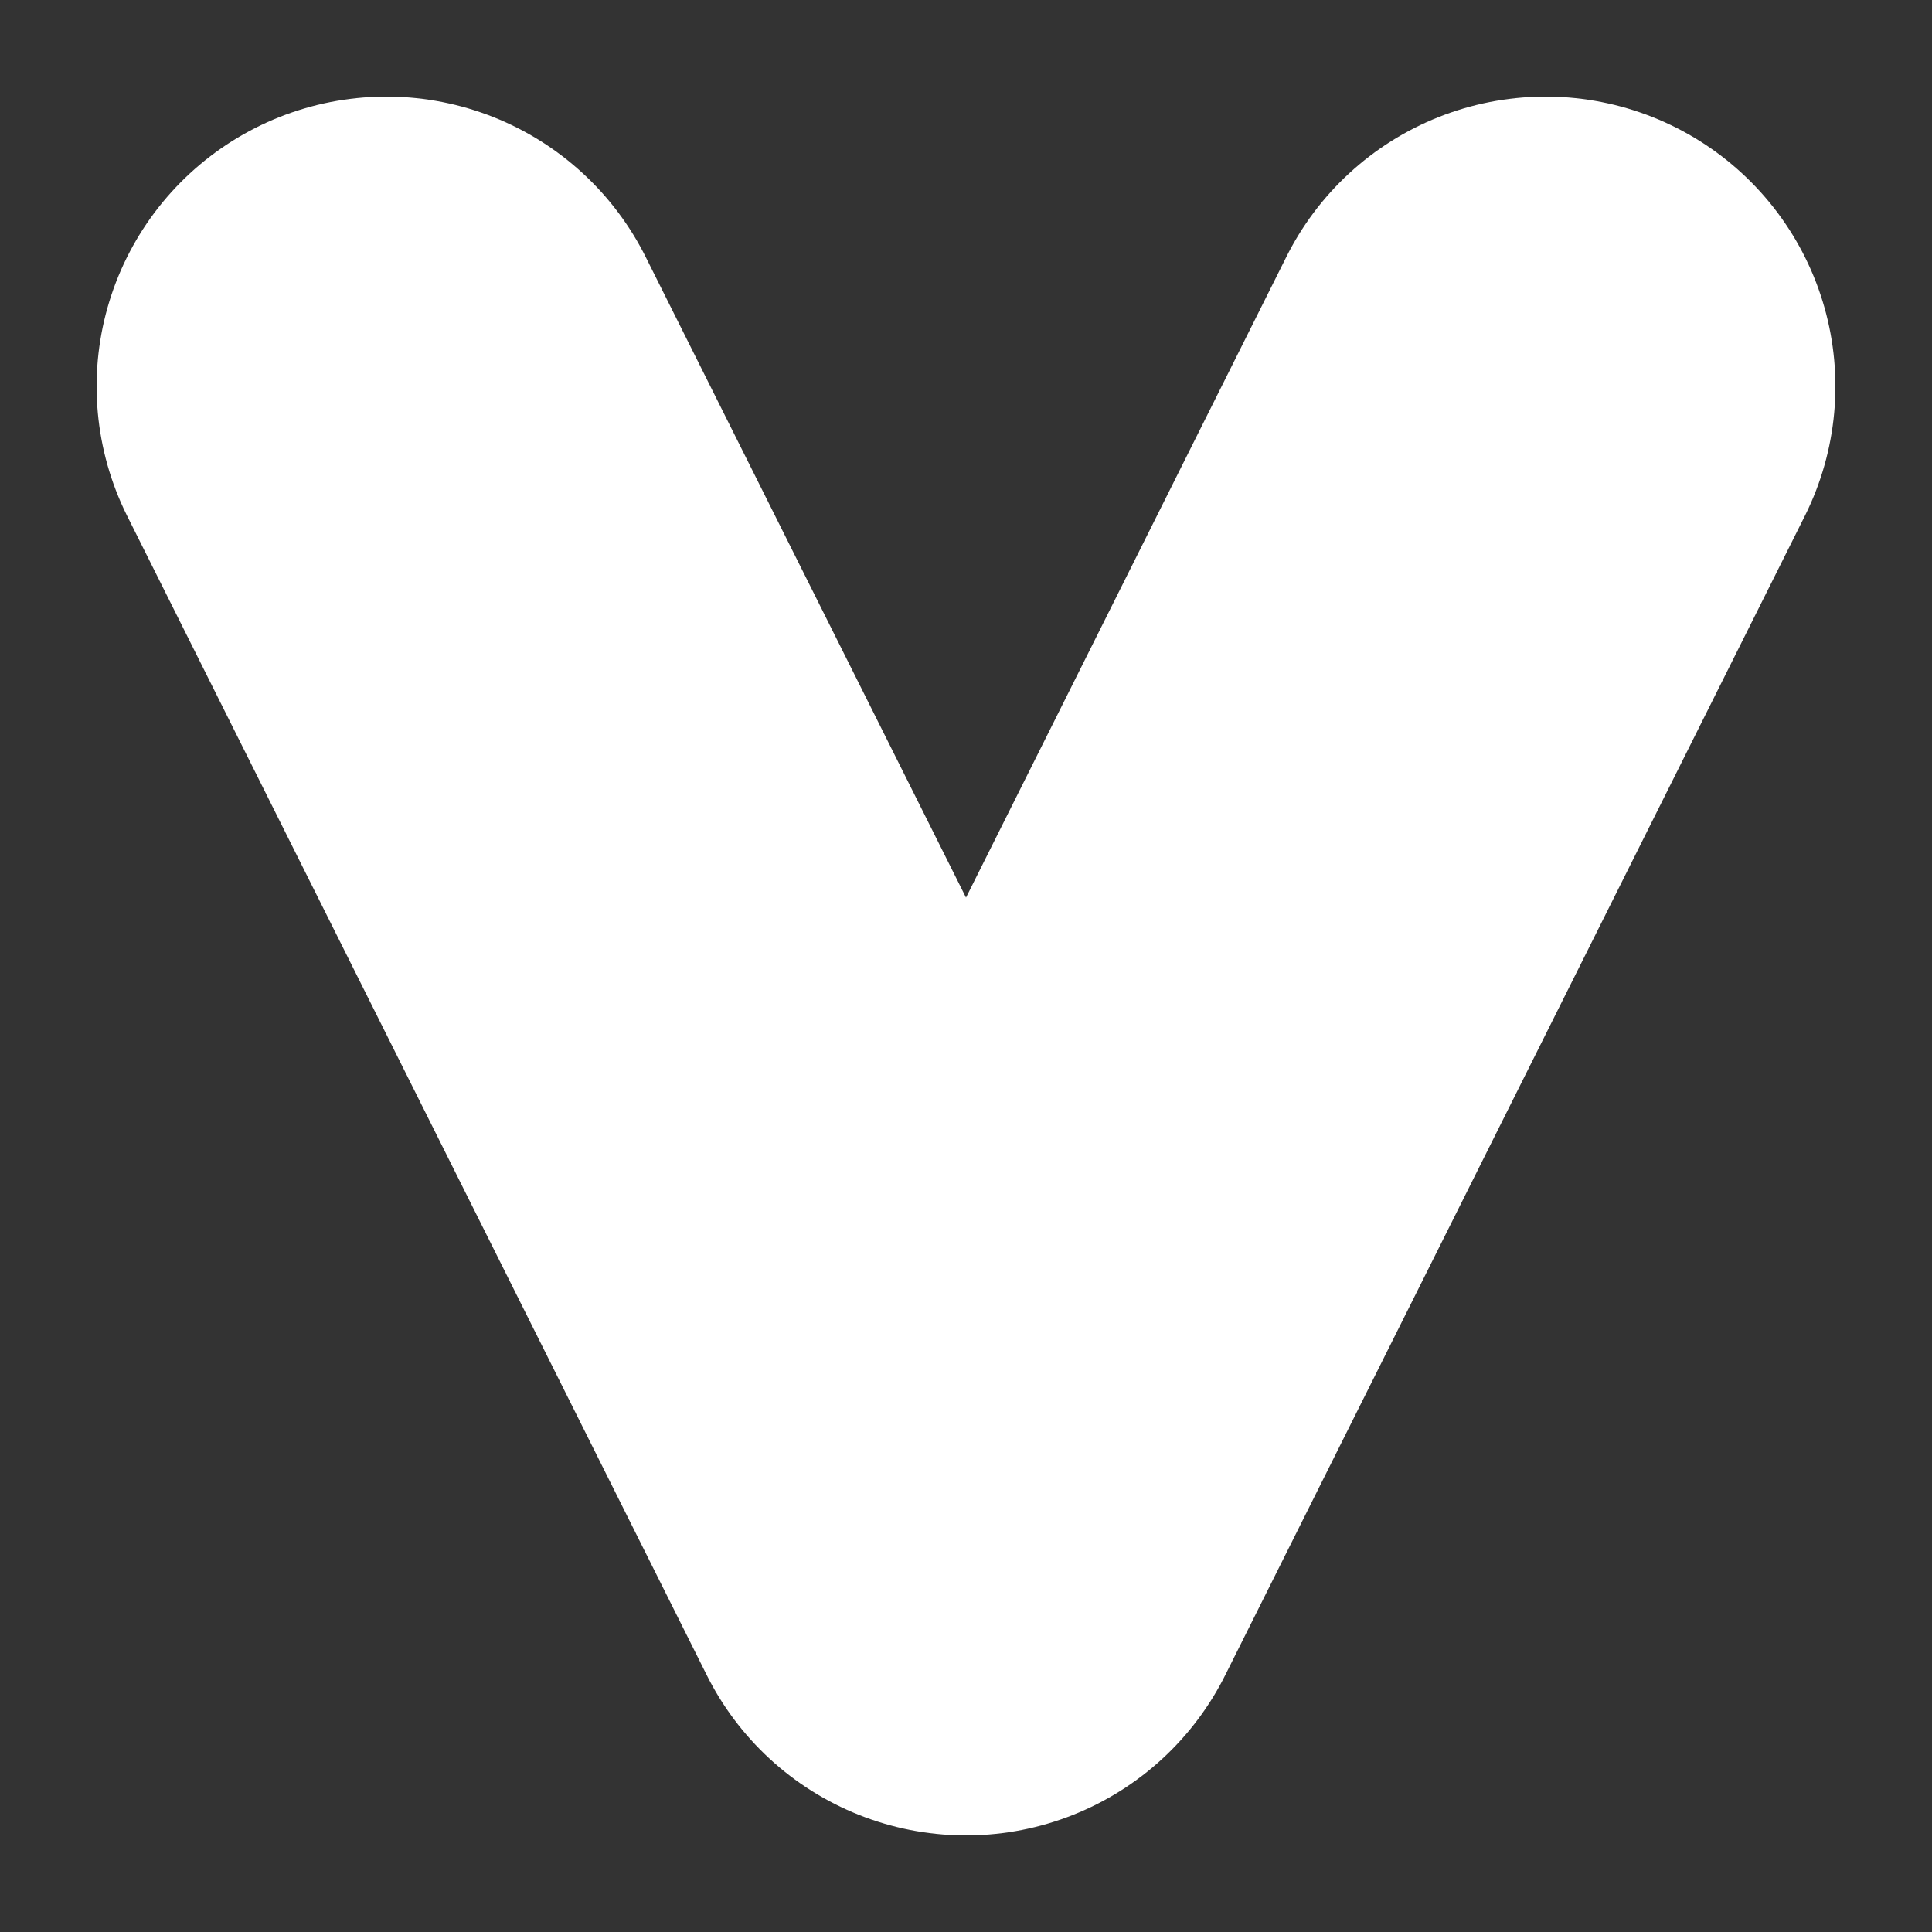 <svg viewBox="0 0 100 100" xmlns="http://www.w3.org/2000/svg">
  <rect x="0" y="0" width="100" height="100" fill="#333333" stroke="none"/>
  <path d="M20 20 L50 80 L80 20" stroke="#FFFFFF" stroke-width="30" fill="none" stroke-linecap="round" stroke-linejoin="round"/>
</svg>
